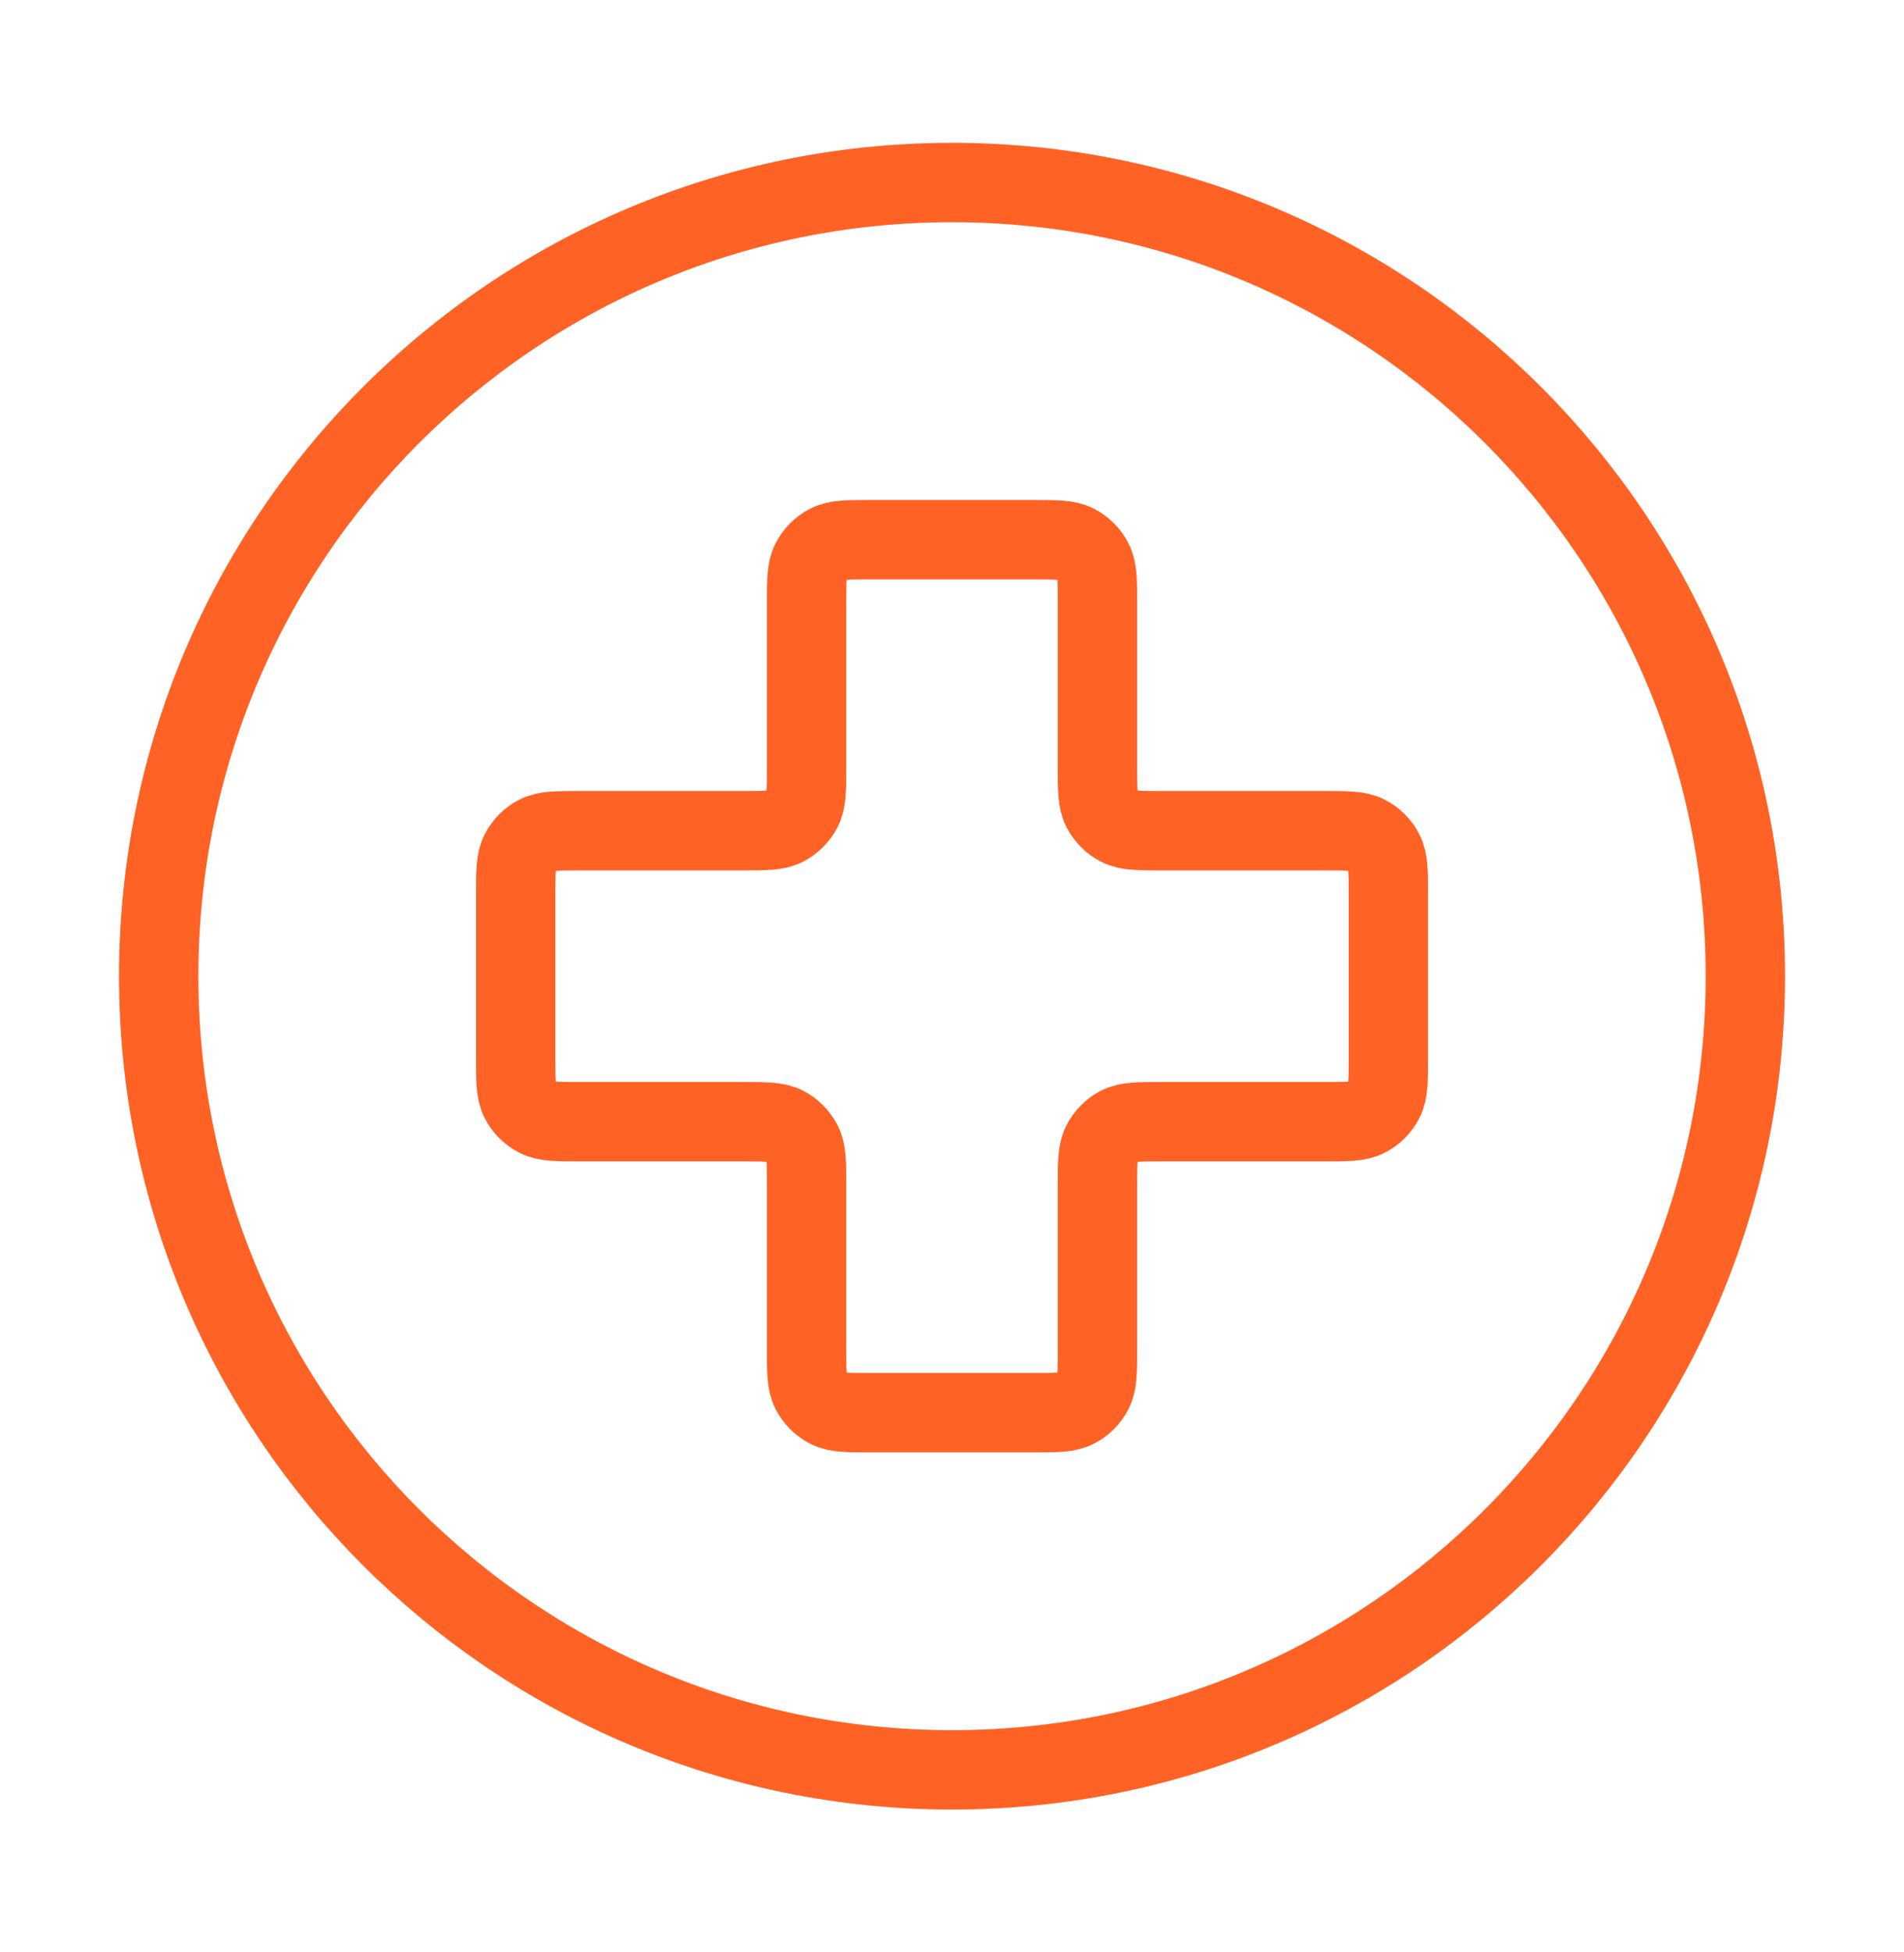 <svg width="40" height="41" viewBox="0 0 40 41" fill="none" xmlns="http://www.w3.org/2000/svg">
<path d="M20.001 37.167C29.205 37.167 36.667 29.705 36.667 20.5C36.667 11.295 29.205 3.833 20.001 3.833C10.796 3.833 3.334 11.295 3.334 20.5C3.334 29.705 10.796 37.167 20.001 37.167Z" stroke="#FF6225" stroke-width="1.667" stroke-linecap="round" stroke-linejoin="round"/>
<path d="M23.056 12.667C23.056 12.2 23.056 11.967 22.965 11.789C22.886 11.632 22.758 11.504 22.601 11.424C22.423 11.334 22.19 11.334 21.723 11.334H18.278C17.812 11.334 17.578 11.334 17.4 11.424C17.243 11.504 17.116 11.632 17.036 11.789C16.945 11.967 16.945 12.2 16.945 12.667V16.111C16.945 16.578 16.945 16.811 16.854 16.99C16.774 17.146 16.647 17.274 16.49 17.354C16.312 17.445 16.078 17.445 15.612 17.445H12.167C11.701 17.445 11.467 17.445 11.289 17.535C11.132 17.615 11.005 17.743 10.925 17.9C10.834 18.078 10.834 18.311 10.834 18.778V22.222C10.834 22.689 10.834 22.922 10.925 23.101C11.005 23.258 11.132 23.385 11.289 23.465C11.467 23.556 11.701 23.556 12.167 23.556H15.612C16.078 23.556 16.312 23.556 16.49 23.646C16.647 23.726 16.774 23.854 16.854 24.011C16.945 24.189 16.945 24.422 16.945 24.889V28.334C16.945 28.8 16.945 29.034 17.036 29.212C17.116 29.369 17.243 29.496 17.4 29.576C17.578 29.667 17.812 29.667 18.278 29.667H21.723C22.19 29.667 22.423 29.667 22.601 29.576C22.758 29.496 22.886 29.369 22.965 29.212C23.056 29.034 23.056 28.8 23.056 28.334V24.889C23.056 24.422 23.056 24.189 23.147 24.011C23.227 23.854 23.354 23.726 23.511 23.646C23.689 23.556 23.923 23.556 24.39 23.556H27.834C28.301 23.556 28.534 23.556 28.712 23.465C28.869 23.385 28.997 23.258 29.076 23.101C29.167 22.922 29.167 22.689 29.167 22.222V18.778C29.167 18.311 29.167 18.078 29.076 17.9C28.997 17.743 28.869 17.615 28.712 17.535C28.534 17.445 28.301 17.445 27.834 17.445H24.39C23.923 17.445 23.689 17.445 23.511 17.354C23.354 17.274 23.227 17.146 23.147 16.99C23.056 16.811 23.056 16.578 23.056 16.111V12.667Z" stroke="#FF6225" stroke-width="1.667" stroke-linecap="round" stroke-linejoin="round"/>
</svg>

